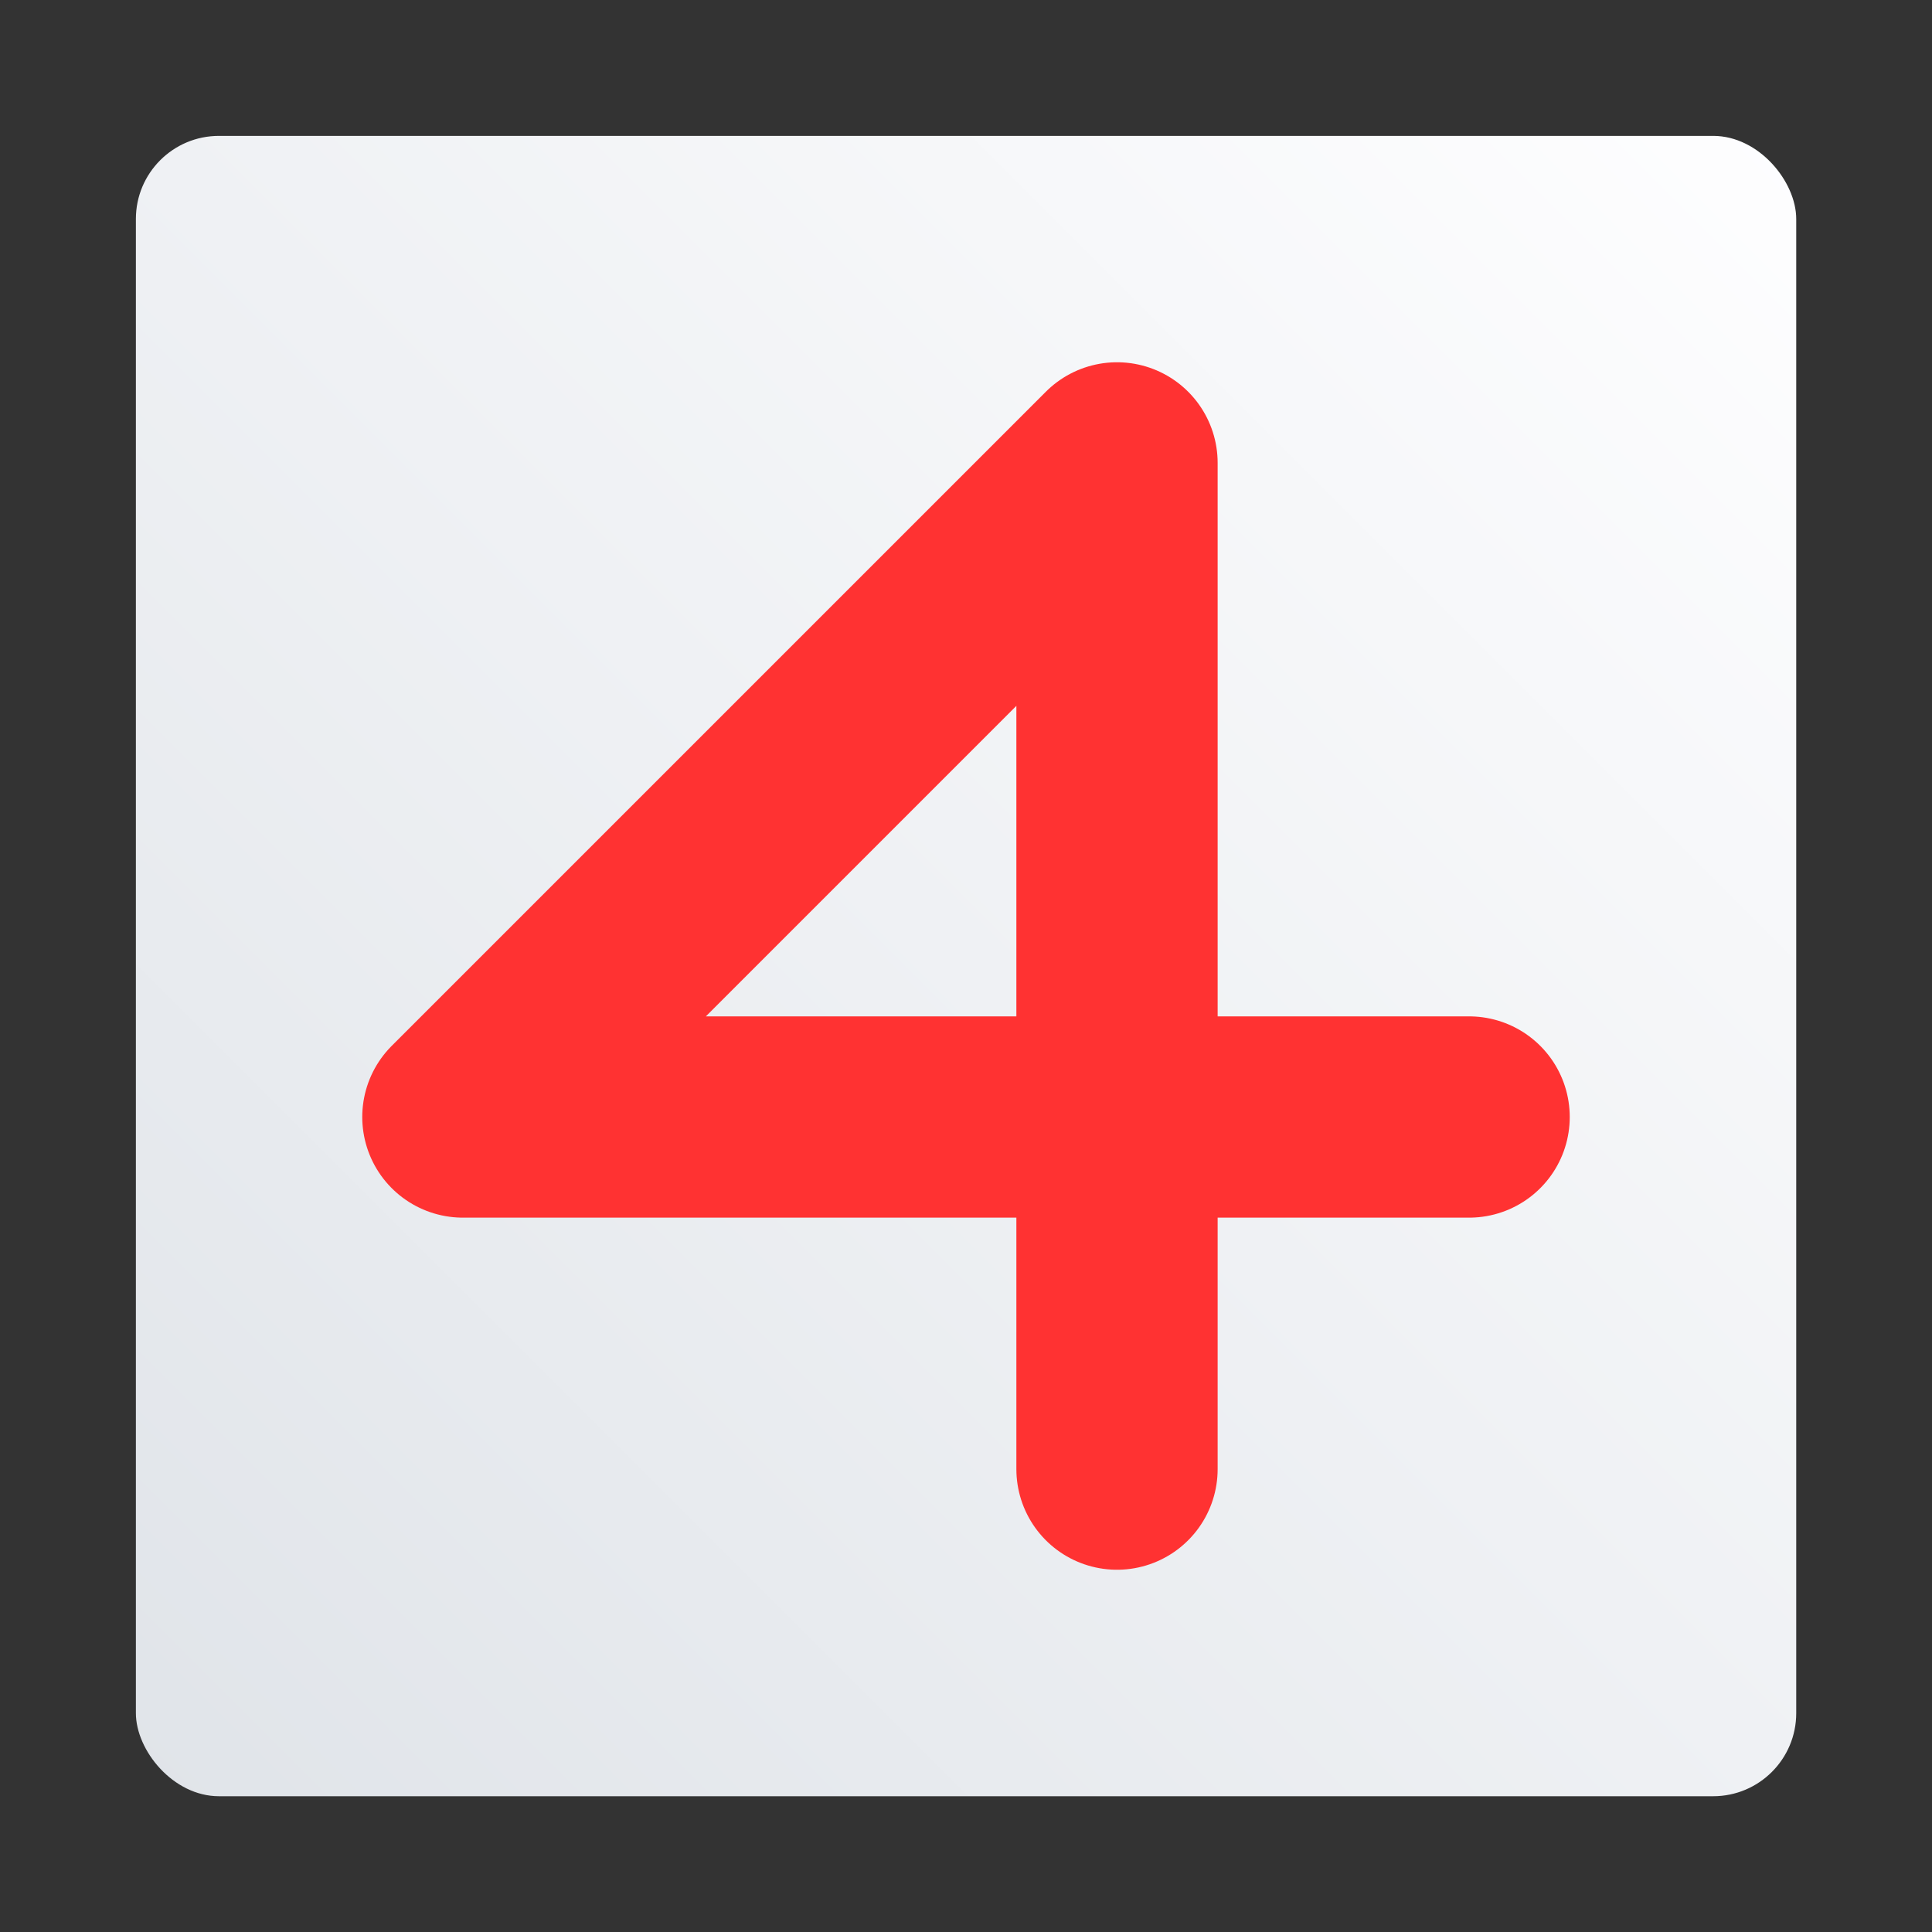 <?xml version="1.0" encoding="UTF-8"?>
<svg width="64" height="64" version="1.1" viewBox="0 0 16.933 16.933" xmlns="http://www.w3.org/2000/svg" xmlns:cc="http://creativecommons.org/ns#" xmlns:dc="http://purl.org/dc/elements/1.1/" xmlns:rdf="http://www.w3.org/1999/02/22-rdf-syntax-ns#" xmlns:xlink="http://www.w3.org/1999/xlink">
 <rect x="0" y="0" width="16.933" height="16.933" fill="#333333" stroke="none"/>
 <defs>
  <linearGradient id="linearGradient1053" x1="68" x2="128" y1="62" y2="2" gradientTransform="matrix(.243 0 0 .243 -16.492 9.579)" gradientUnits="userSpaceOnUse">
   <stop stop-color="#e0e4e9" offset="0"/>
   <stop stop-color="#fefeff" offset="1"/>
  </linearGradient>
 </defs>
 <g transform="translate(1.191 -8.873)">
  <rect x="8.5e-8" y="10.064" width="14.552" height="14.552" ry=".728" fill="url(#linearGradient1053)" stroke-width=".917"/>
  <path d="m8.599 21.749v-8.819l-5.733 5.733h8.819" fill="none" stroke="#ff3232" stroke-linecap="round" stroke-linejoin="round" stroke-width="1.764"/>
 </g>
</svg>
